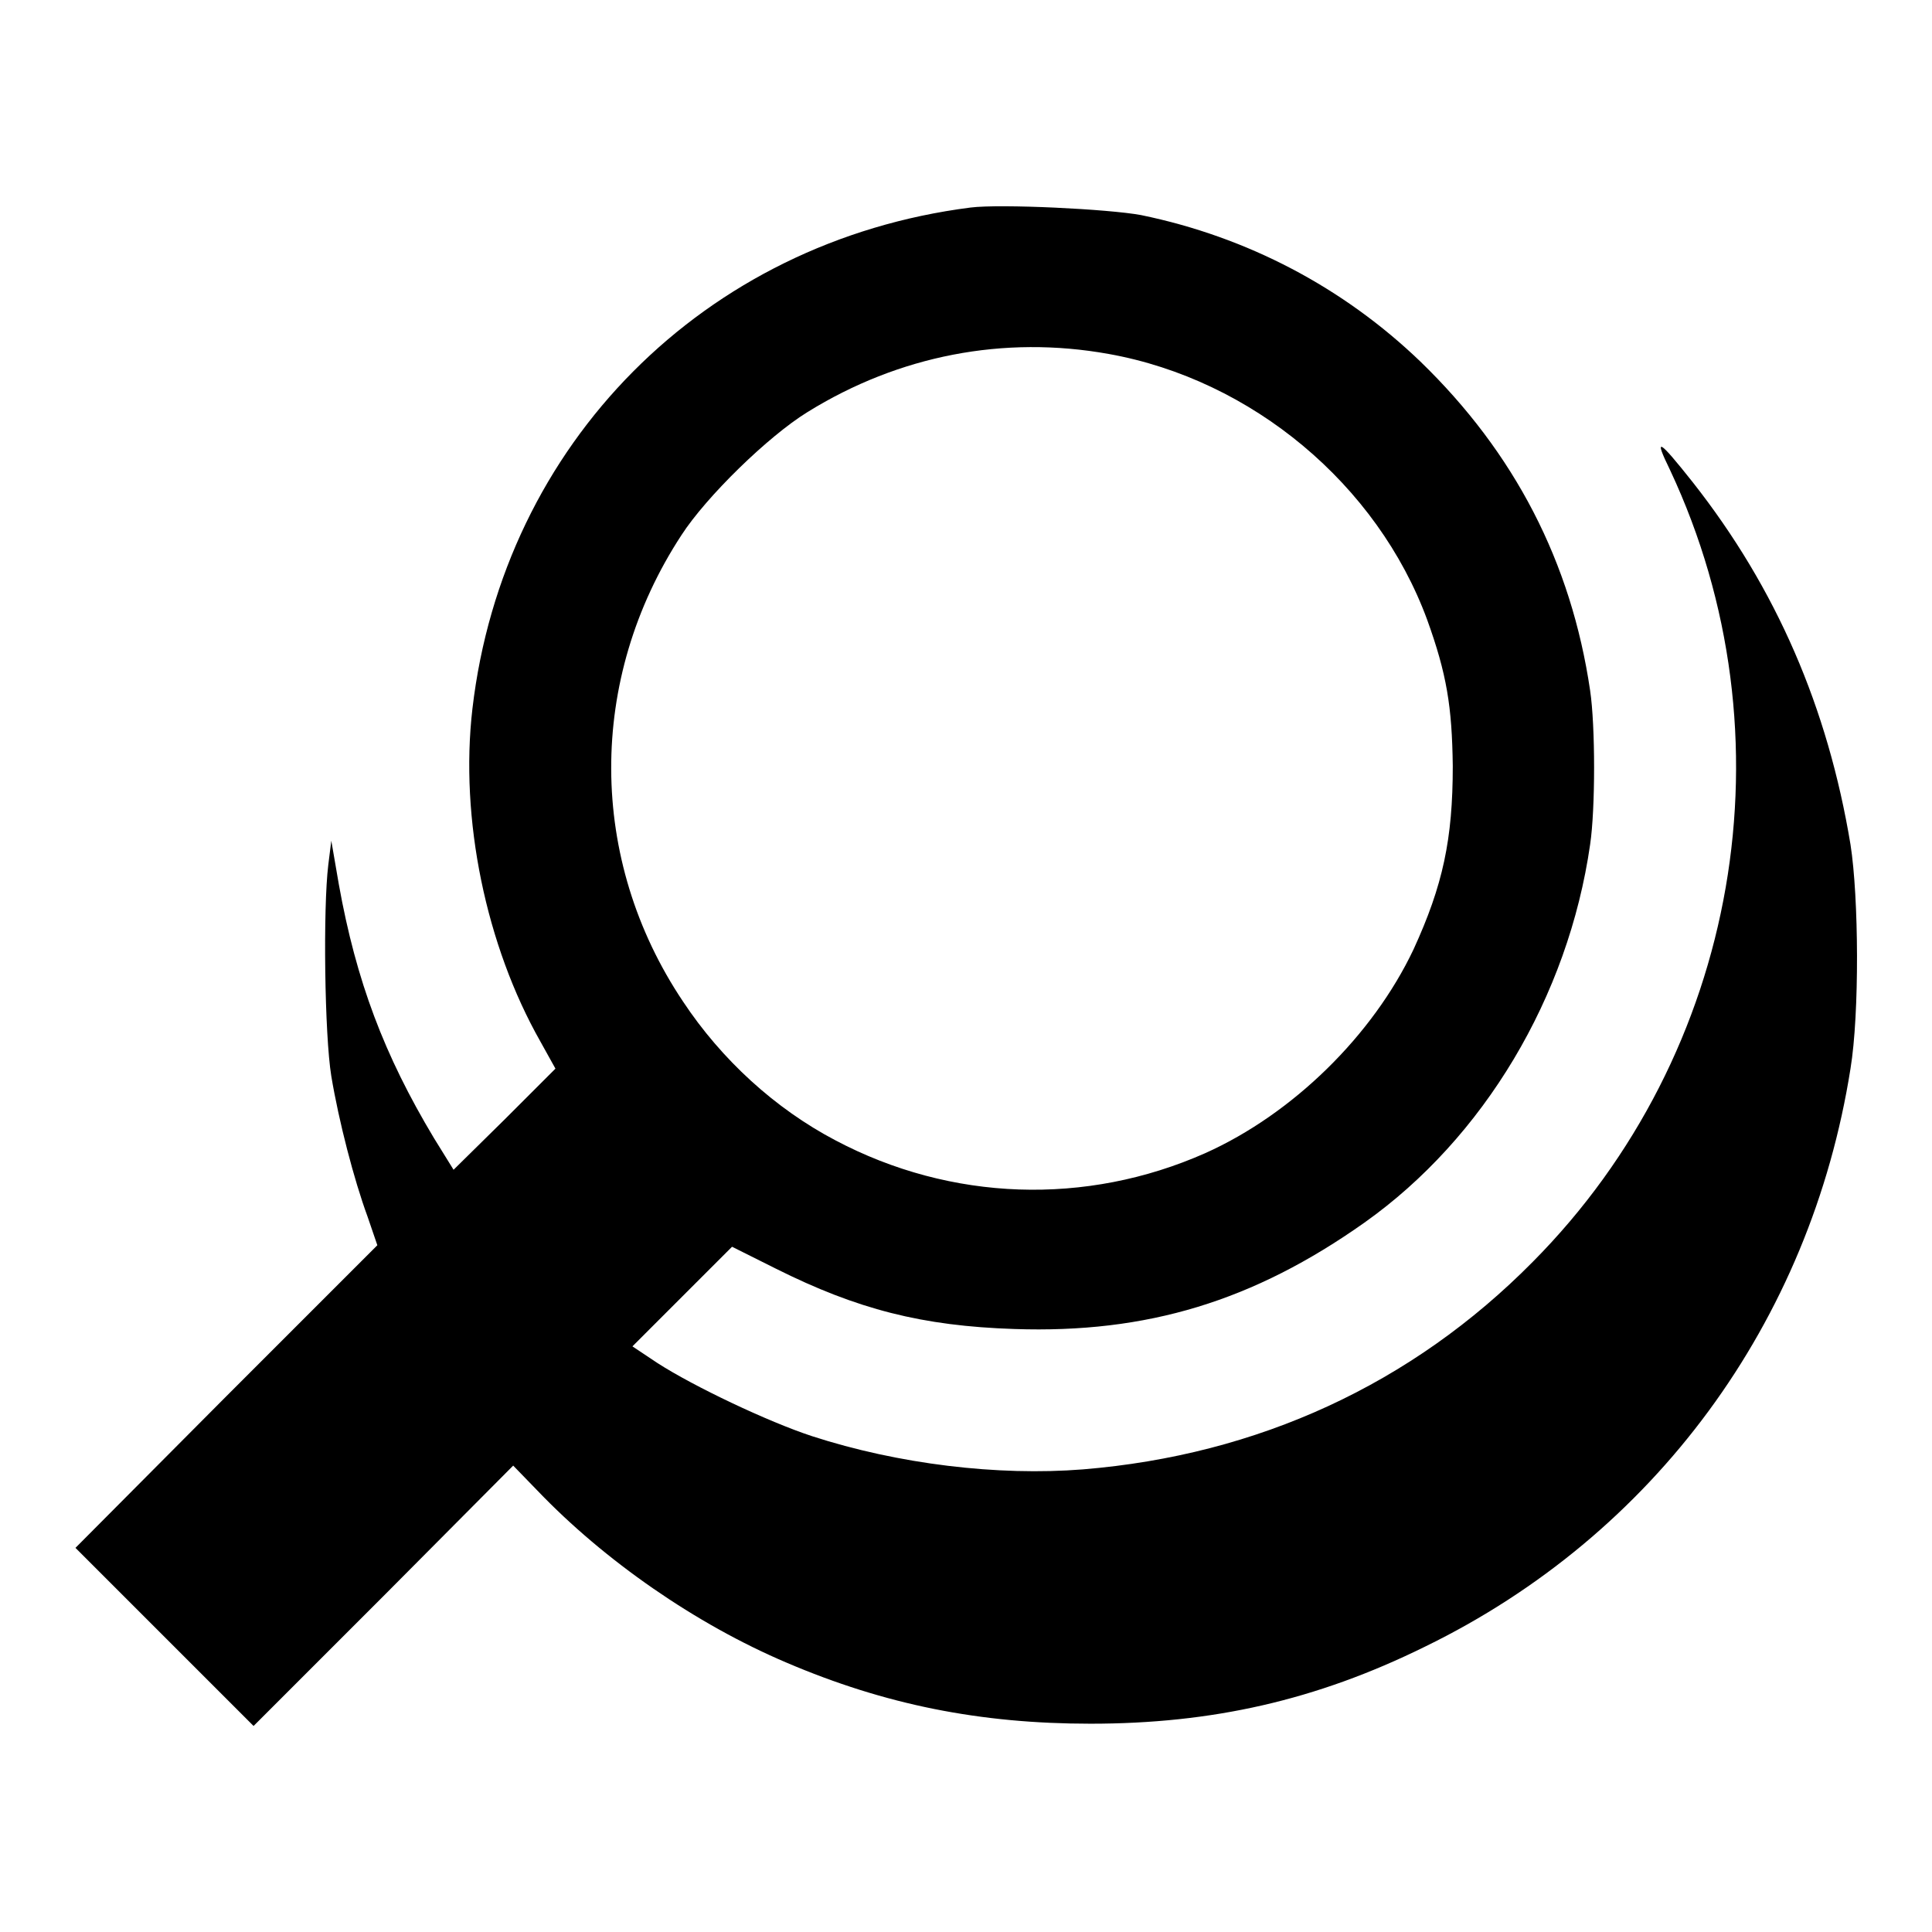 <?xml version="1.0" encoding="utf-8"?>
<!-- Svg Vector Icons : http://www.onlinewebfonts.com/icon -->
<!DOCTYPE svg PUBLIC "-//W3C//DTD SVG 1.1//EN" "http://www.w3.org/Graphics/SVG/1.1/DTD/svg11.dtd">
<svg version="1.1" xmlns="http://www.w3.org/2000/svg" xmlns:xlink="http://www.w3.org/1999/xlink" x="0px" y="0px" viewBox="0 0 256 256" enable-background="new 0 0 256 256" xml:space="preserve">
<g><g><g><path fill="#000000" d="M128.6,27.5c-35.3,4.5-61.9,31.3-66,66.4c-1.7,14.6,1.8,31.4,9,44.1l2,3.6l-6.7,6.7l-6.8,6.7l-2.6-4.2c-6.6-11-10.3-20.8-12.6-33.6l-1-5.8l-0.4,3.2c-0.7,5.7-0.5,22.5,0.4,28c1,6,3,13.7,4.8,18.6L50,165L30,185l-20,20.1l11.8,11.8l11.8,11.8l17.2-17.2L68,194.2l3.2,3.3c8.9,9.3,21,17.7,33,22.8c13.1,5.6,25.7,8.1,40.3,8.1c16.1,0,29.9-3.1,44.3-10.2c30.4-14.8,51.1-43,56.4-76.6c1.2-7.3,1.1-22.7,0-29.7c-3-18.1-9.8-33.9-20.9-48c-4.6-5.8-5.2-6.1-3-1.6c16.5,35.2,9.2,77.3-18.2,104.9c-16,16.2-36.4,25.6-59.6,27.5c-11.3,0.9-24.5-0.7-35.9-4.4c-5.8-1.9-15.7-6.6-20.5-9.7l-3.3-2.2l6.6-6.6l6.6-6.6l5.8,2.9c10.8,5.4,19.4,7.6,31.6,8c17.6,0.6,31.7-3.7,46.4-14.1c15.8-11.2,27-29.9,29.9-50.1c0.7-4.7,0.7-15.7,0-20.4c-2.5-17-10-31.5-22.5-43.6c-10.2-9.8-22.9-16.5-37-19.4C146.9,27.7,132.6,27,128.6,27.5z M146.9,46.9c19,3.4,35.6,17.3,42.2,35.2c2.6,7.2,3.3,11.5,3.4,19.4c0,9.7-1.3,15.8-5.2,24.3c-5.4,11.4-16,21.8-27.6,27c-15.8,7-33.7,6.4-49-1.7c-8-4.2-15.1-10.7-20.2-18.4C77.9,113.9,77.8,90,90.3,70.9c3.3-5.1,11.5-13.1,16.7-16.3C119.1,47.1,133,44.4,146.9,46.9z"/></g></g></g>
</svg>